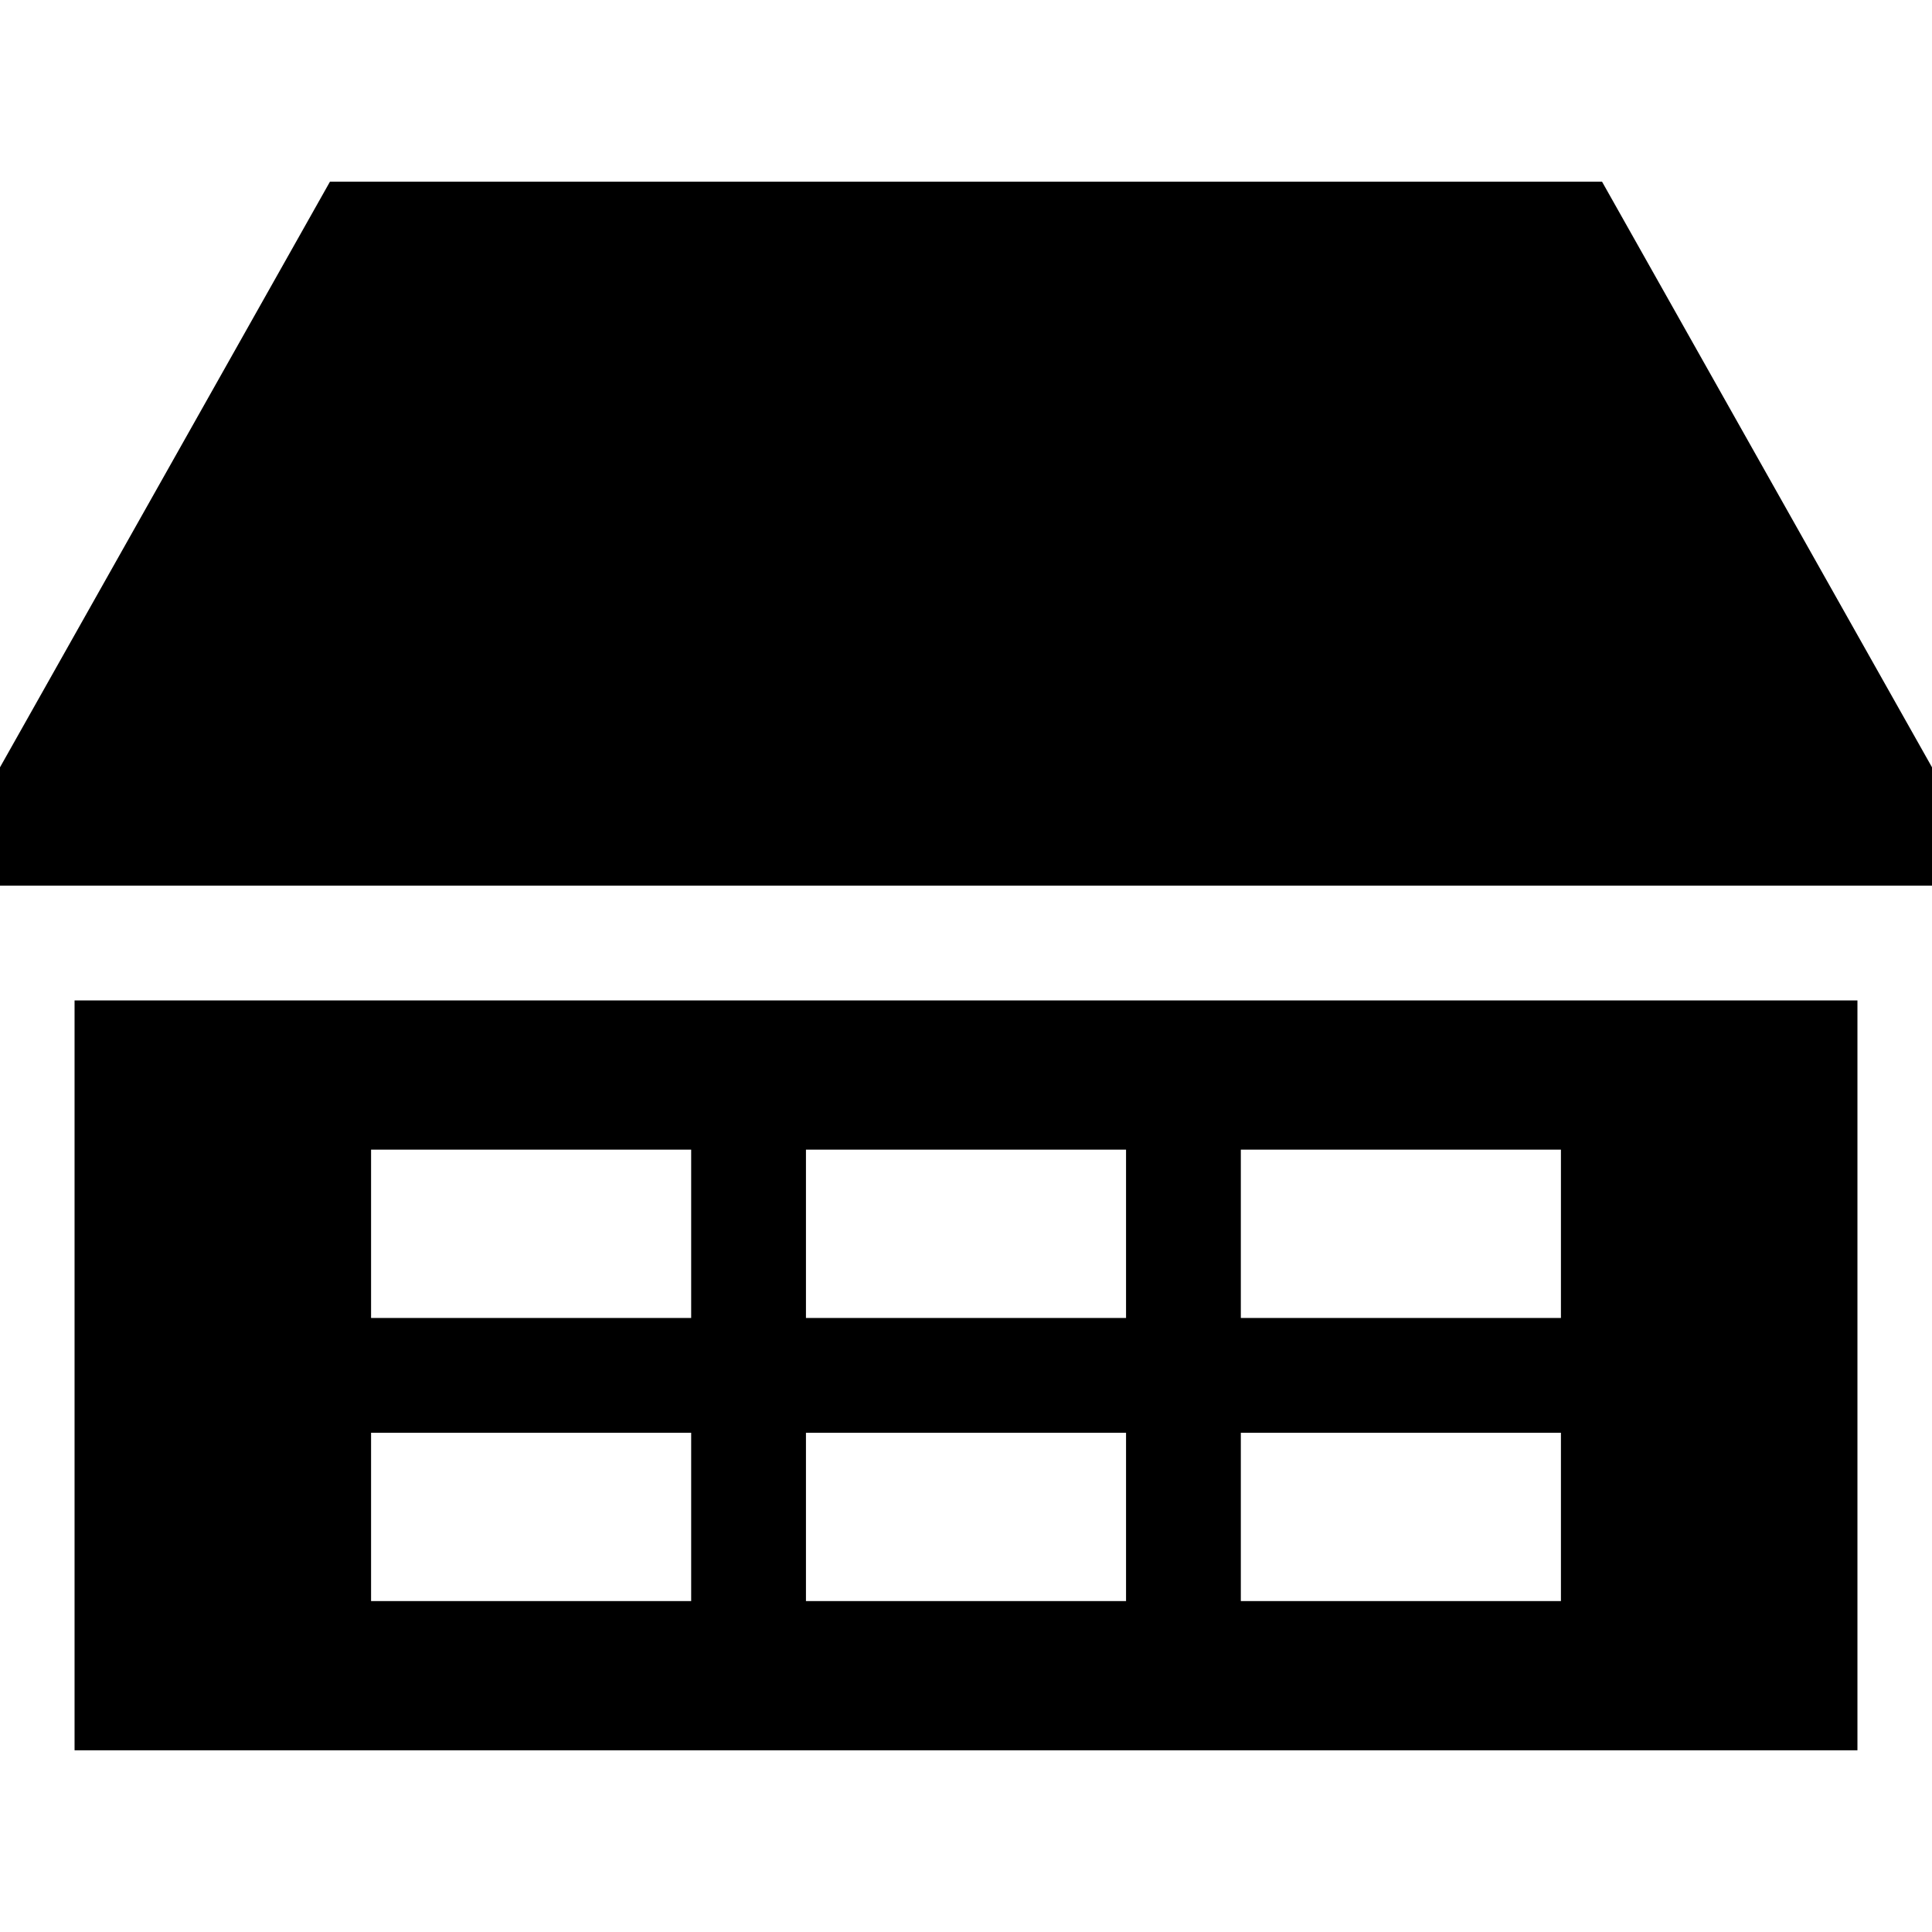 <?xml version="1.0" encoding="iso-8859-1"?>
<!-- Generator: Adobe Illustrator 19.0.0, SVG Export Plug-In . SVG Version: 6.00 Build 0)  -->
<svg version="1.1" id="Layer_1" xmlns="http://www.w3.org/2000/svg" xmlns:xlink="http://www.w3.org/1999/xlink" x="0px" y="0px"
	 viewBox="0 0 512 512" style="enable-background:new 0 0 512 512;" xml:space="preserve">
<g>
	<g>
		<path d="M19.76,265.124v198.72h472.48v-198.72H19.76z M183.168,424.302h-84.83v-44.609h84.83V424.302z M183.168,349.276h-0.001
			H98.338v-44.609h84.83V349.276z M298.415,424.302h-84.83v-44.609h84.83V424.302z M298.415,349.276h-84.83v-44.609h84.83V349.276z
			 M413.662,424.302h-84.83v-44.609h84.83V424.302z M413.662,349.276h-84.83v-44.609h84.83V349.276z"/>
	</g>
</g>
<g>
	<g>
		<polygon points="424.561,48.155 87.438,48.155 0,203.343 0,234.707 512,234.707 512,203.343 		"/>
	</g>
</g>
<g>
</g>
<g>
</g>
<g>
</g>
<g>
</g>
<g>
</g>
<g>
</g>
<g>
</g>
<g>
</g>
<g>
</g>
<g>
</g>
<g>
</g>
<g>
</g>
<g>
</g>
<g>
</g>
<g>
</g>
</svg>
